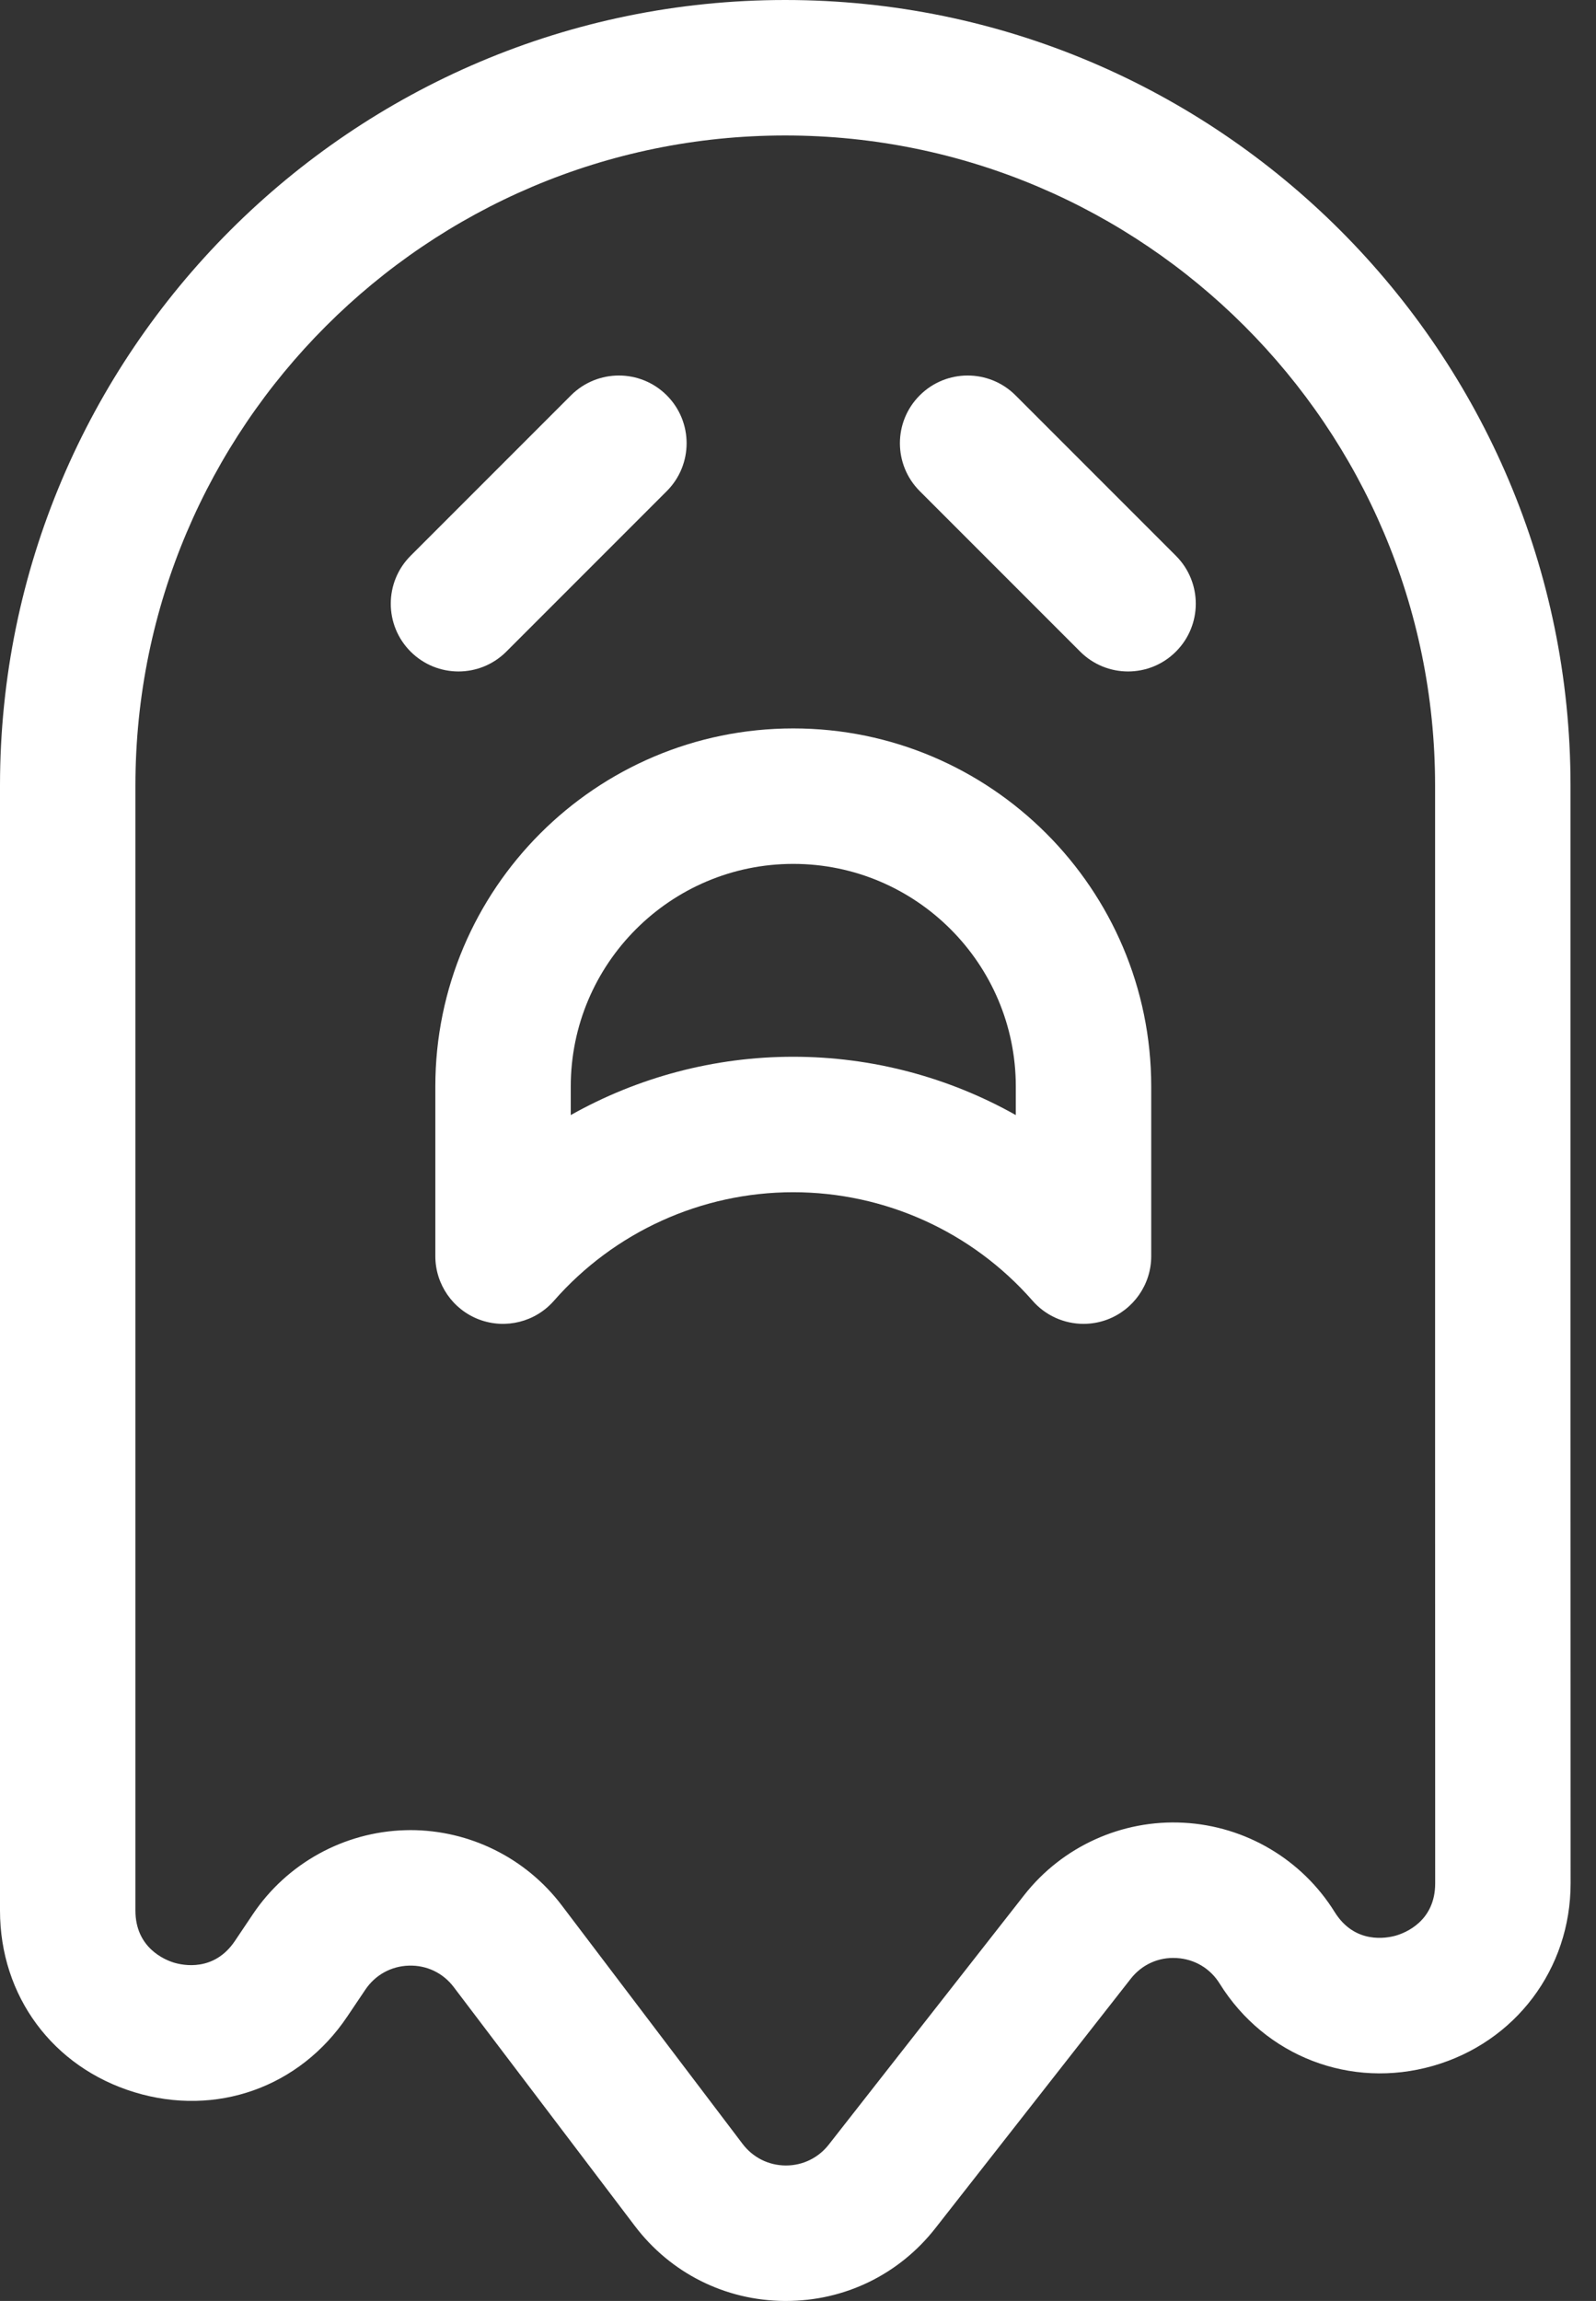 <?xml version="1.0" encoding="UTF-8"?> <svg xmlns="http://www.w3.org/2000/svg" width="34" height="49" viewBox="0 0 34 49" fill="none"><rect x="0" y="0" width="34" height="49" fill="#333333" stroke="none"/> <path d="M33.457 30.289V16.728C33.457 7.504 25.952 0 16.728 0C7.504 0 0 7.504 0 16.728V40.687C0 42.506 1.124 44.024 2.864 44.555C4.603 45.085 6.384 44.453 7.398 42.943L7.783 42.371C7.995 42.056 8.333 41.87 8.712 41.859C9.092 41.848 9.439 42.015 9.667 42.317L13.522 47.4C14.285 48.407 15.448 48.99 16.711 49C16.722 49 16.733 49 16.744 49C17.995 49 19.153 48.437 19.926 47.451L24.088 42.139C24.325 41.837 24.679 41.675 25.062 41.697C25.445 41.718 25.781 41.916 25.983 42.242C26.947 43.791 28.773 44.495 30.527 43.994C32.282 43.492 33.46 41.93 33.459 40.105L33.457 30.289ZM29.735 41.22C29.537 41.276 28.861 41.406 28.433 40.718C27.737 39.598 26.535 38.887 25.218 38.816C23.903 38.744 22.63 39.321 21.817 40.359L17.655 45.671C17.434 45.953 17.102 46.115 16.744 46.115C16.74 46.115 16.737 46.115 16.734 46.115C16.372 46.112 16.039 45.945 15.82 45.656L11.966 40.574C11.202 39.566 10.005 38.973 8.744 38.973C8.706 38.973 8.668 38.974 8.63 38.975C7.328 39.012 6.116 39.68 5.389 40.761L5.004 41.334C4.56 41.994 3.897 41.853 3.705 41.795C3.513 41.736 2.885 41.483 2.885 40.687V16.728C2.885 9.095 9.095 2.885 16.728 2.885C24.361 2.885 30.572 9.095 30.572 16.728V30.289L30.574 40.106C30.575 40.916 29.932 41.163 29.735 41.22Z" fill="white"></path> <path d="M16.899 15.512C12.694 15.512 9.274 18.933 9.274 23.138V26.75C9.274 27.35 9.646 27.888 10.208 28.1C10.771 28.311 11.405 28.152 11.801 27.7C13.088 26.232 14.945 25.389 16.897 25.389H16.899C18.849 25.389 20.704 26.228 21.991 27.693C22.27 28.016 22.671 28.192 23.082 28.192C23.251 28.192 23.421 28.163 23.585 28.102C24.15 27.891 24.525 27.352 24.525 26.75V23.138C24.524 18.933 21.104 15.512 16.899 15.512ZM21.64 23.746C20.208 22.94 18.578 22.504 16.899 22.504H16.896C15.218 22.504 13.589 22.941 12.159 23.746V23.138C12.159 20.524 14.285 18.397 16.899 18.397C19.513 18.397 21.64 20.524 21.64 23.138V23.746Z" fill="white"></path> <path d="M10.787 13.876L14.204 10.459C14.768 9.896 14.768 8.982 14.204 8.419C13.641 7.856 12.728 7.856 12.164 8.419L8.747 11.836C8.184 12.399 8.184 13.313 8.747 13.876C9.029 14.158 9.398 14.299 9.767 14.299C10.136 14.299 10.505 14.158 10.787 13.876Z" fill="white"></path> <path d="M21.634 8.419C21.071 7.856 20.157 7.856 19.594 8.419C19.03 8.982 19.03 9.895 19.594 10.459L23.011 13.876C23.293 14.158 23.662 14.299 24.031 14.299C24.4 14.299 24.77 14.158 25.051 13.876C25.615 13.313 25.615 12.4 25.051 11.836L21.634 8.419Z" fill="white"></path> </svg> 